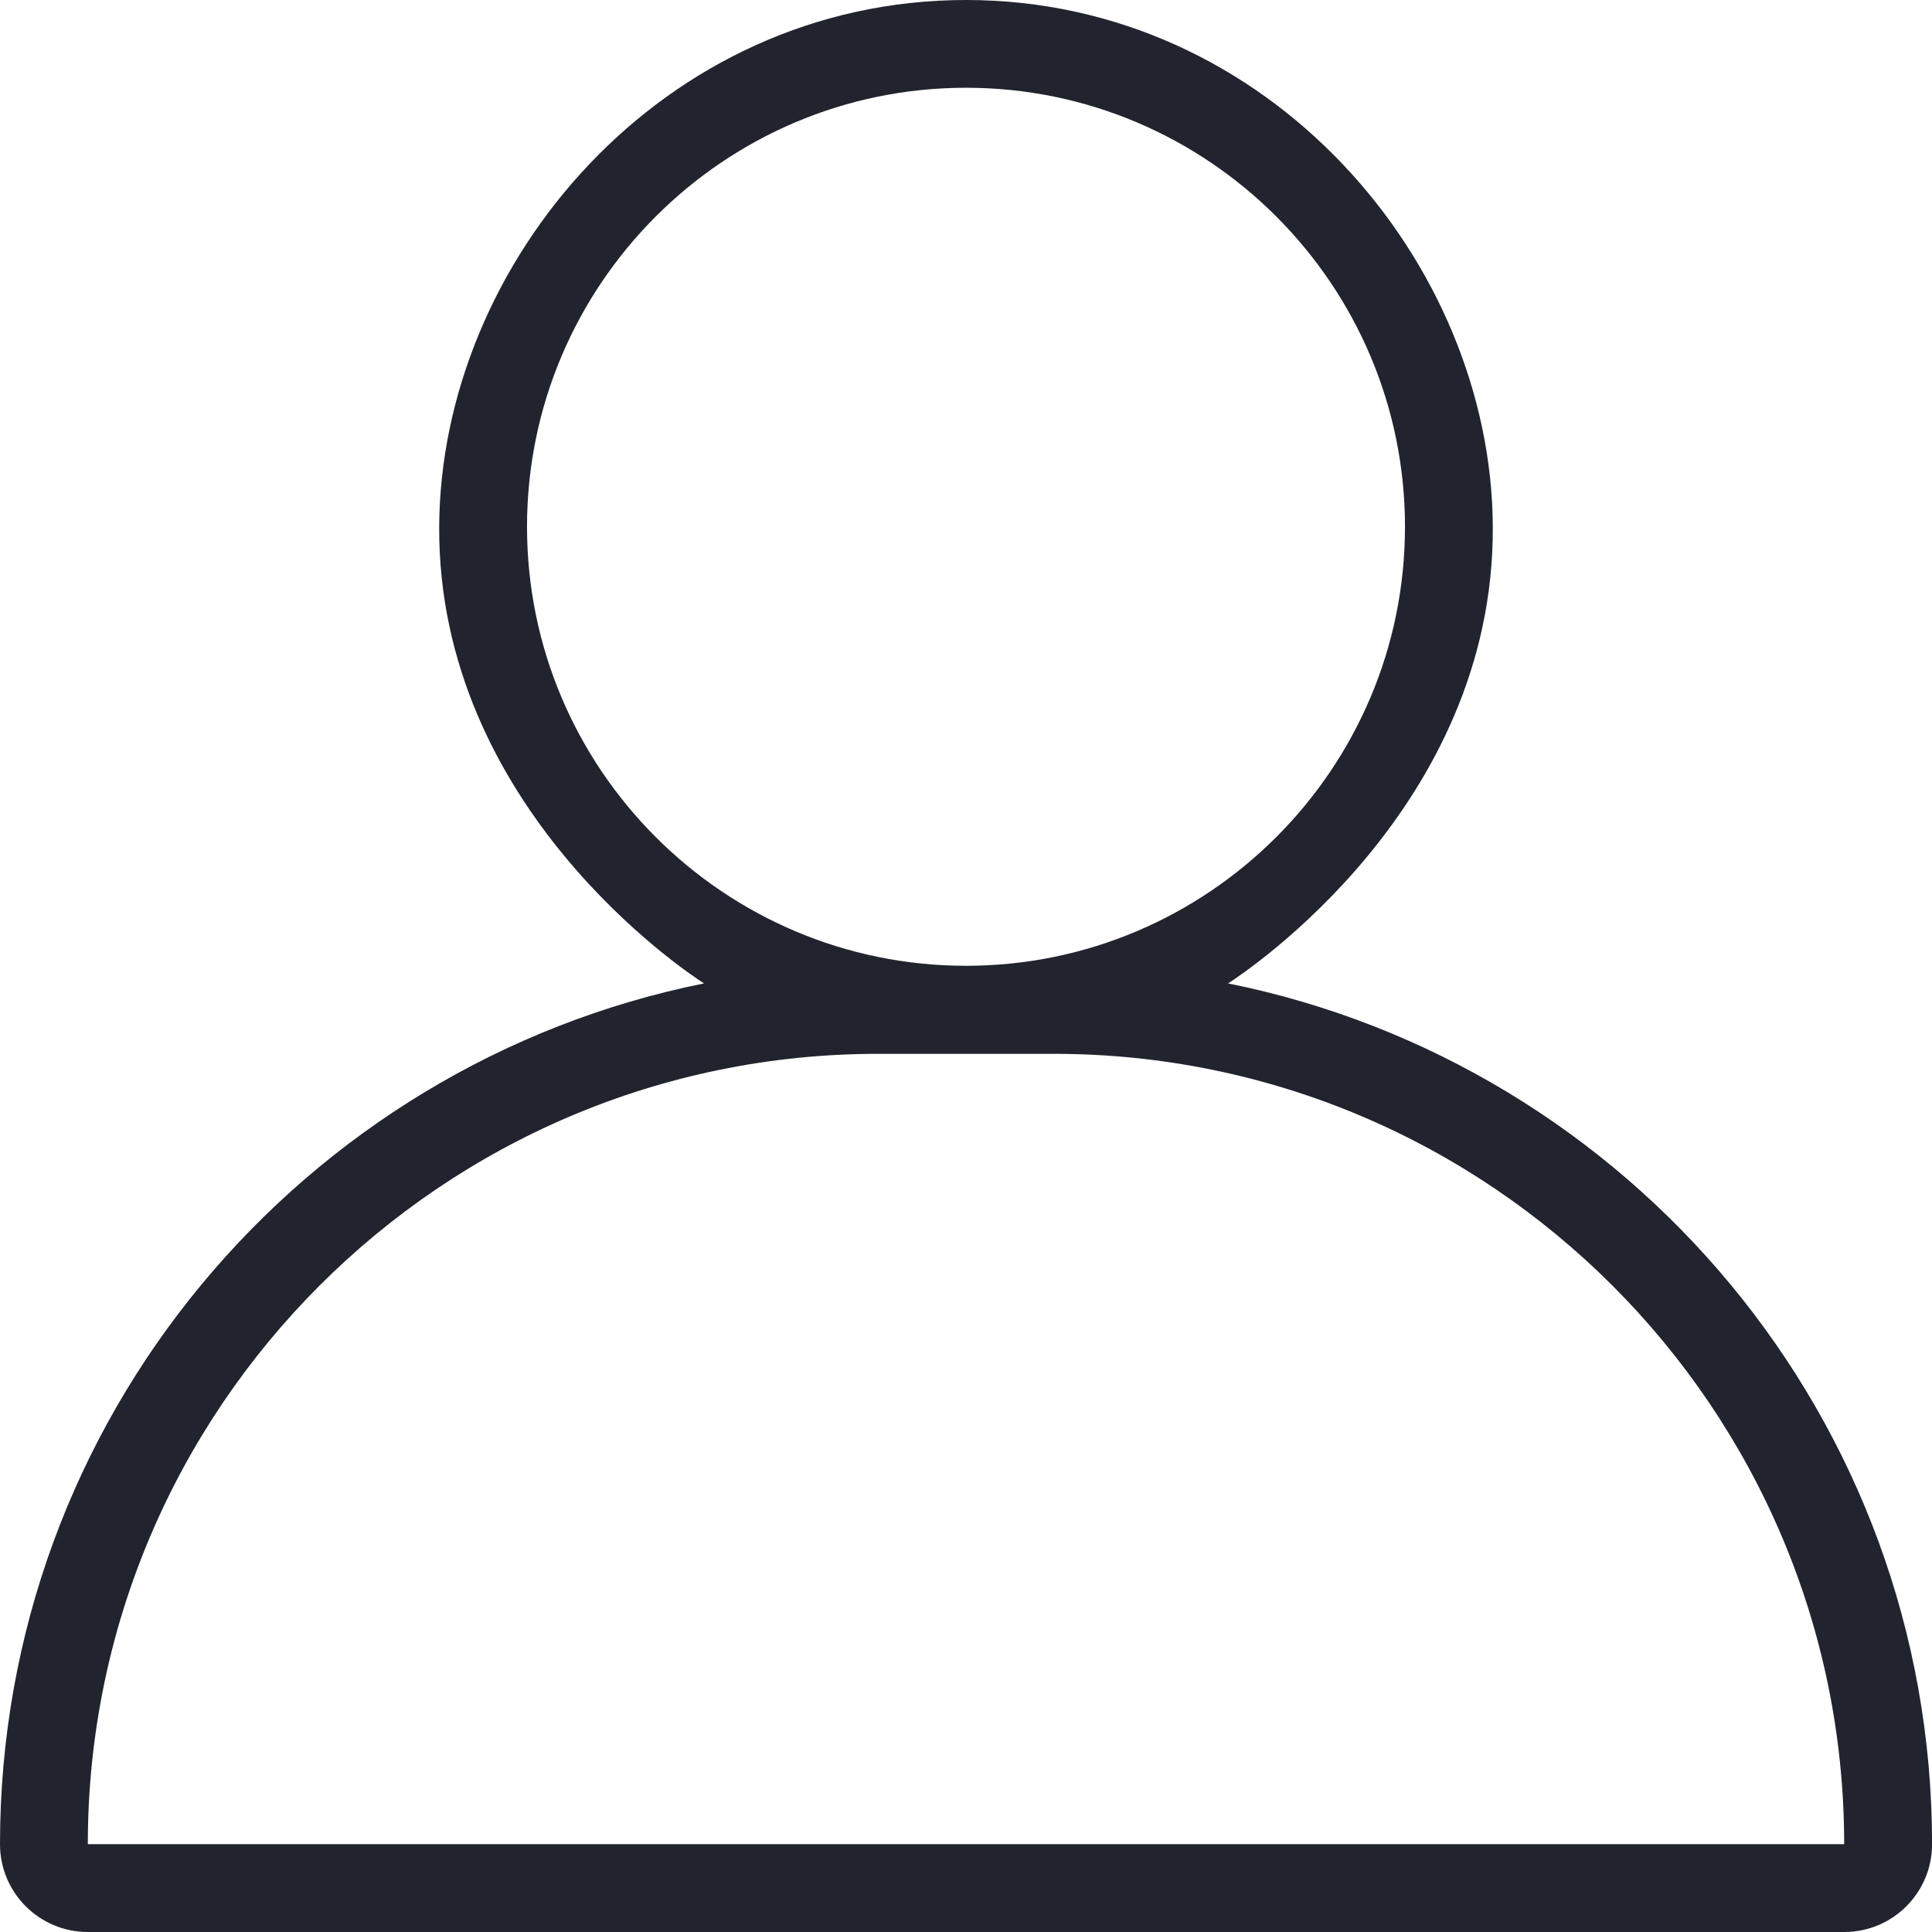 <?xml version="1.0" encoding="UTF-8"?> <svg xmlns="http://www.w3.org/2000/svg" id="Layer_2" viewBox="0 0 275.2 275.2"> <defs> <style>.cls-1{fill:#21242e;}</style> </defs> <g id="Layer_1-2"> <path class="cls-1" d="M174.93,140.08c2.6-1.67,37.9-25.1,37.71-65.04C212.47,37.4,180.85,0,137.6,0S62.73,37.4,62.56,75.04c-.19,39.94,35.12,63.37,37.72,65.04C43.08,151.6,0,202.11,0,262.69c0,6.91,5.6,12.51,12.51,12.51h250.19c6.91,0,12.51-5.6,12.51-12.51,0-60.59-43.08-111.09-100.27-122.61ZM75.07,75.04c0-34.48,28.05-62.54,62.53-62.54s62.53,28.05,62.53,62.54-28.05,62.53-62.53,62.53-62.53-28.05-62.53-62.53ZM12.51,262.69c0-62.08,50.5-112.58,112.58-112.58h25.02c62.08,0,112.58,50.5,112.58,112.58H12.51Z"></path> </g> </svg> 